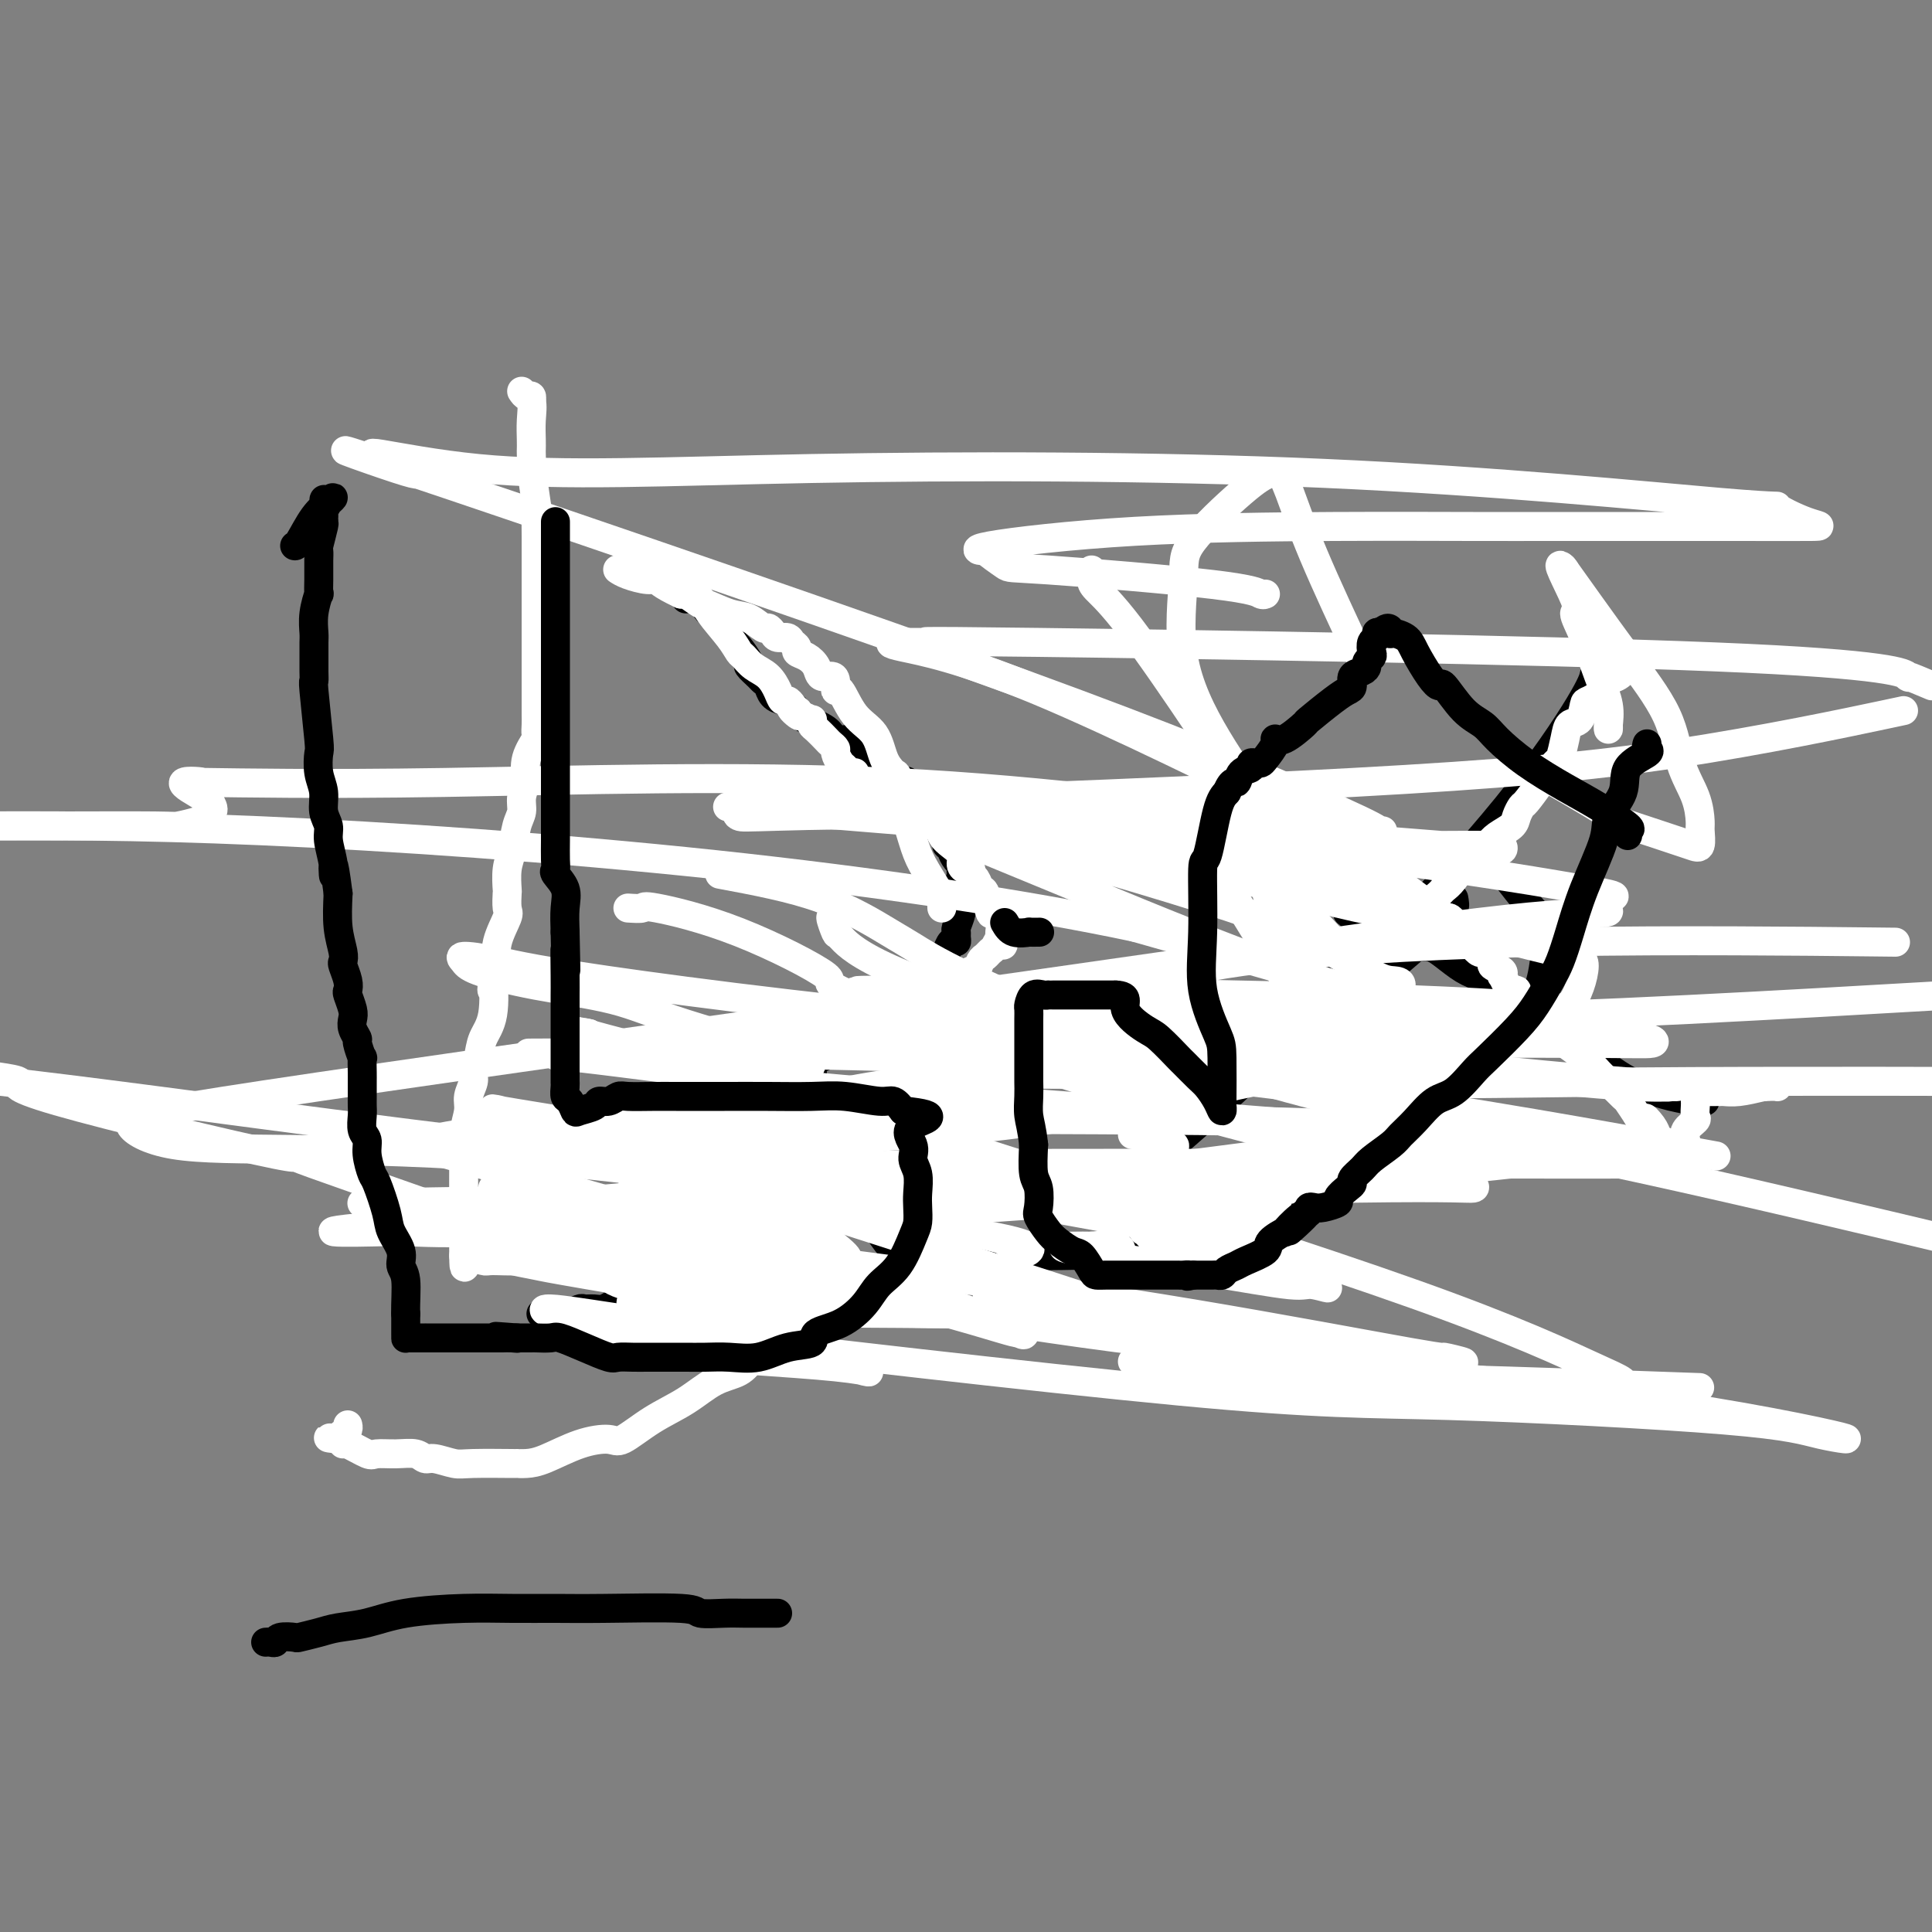 <svg viewBox='0 0 400 400' version='1.1' xmlns='http://www.w3.org/2000/svg' xmlns:xlink='http://www.w3.org/1999/xlink'><rect x="0" y="0" width="400" height="400" fill="#808080" stroke="none"/><g fill='none' stroke='#000000' stroke-width='6' stroke-linecap='round' stroke-linejoin='round'><path d='M142,124c0.041,-0.455 0.082,-0.911 0,-1c-0.082,-0.089 -0.287,0.188 0,0c0.287,-0.188 1.064,-0.840 2,0c0.936,0.840 2.030,3.171 3,4c0.970,0.829 1.817,0.156 2,0c0.183,-0.156 -0.297,0.204 0,1c0.297,0.796 1.370,2.030 2,3c0.630,0.970 0.817,1.678 1,2c0.183,0.322 0.364,0.257 1,1c0.636,0.743 1.729,2.292 2,3c0.271,0.708 -0.279,0.574 0,1c0.279,0.426 1.388,1.410 2,2c0.612,0.590 0.728,0.784 1,1c0.272,0.216 0.702,0.452 1,1c0.298,0.548 0.466,1.408 1,2c0.534,0.592 1.436,0.917 2,1c0.564,0.083 0.792,-0.077 1,0c0.208,0.077 0.397,0.392 1,1c0.603,0.608 1.620,1.508 2,2c0.380,0.492 0.122,0.575 1,1c0.878,0.425 2.890,1.191 4,2c1.110,0.809 1.317,1.660 2,2c0.683,0.340 1.841,0.170 3,0'/><path d='M176,153c2.436,1.855 1.528,2.494 2,3c0.472,0.506 2.326,0.880 3,1c0.674,0.120 0.170,-0.012 1,1c0.830,1.012 2.996,3.168 4,4c1.004,0.832 0.848,0.338 1,0c0.152,-0.338 0.614,-0.521 1,0c0.386,0.521 0.696,1.747 1,2c0.304,0.253 0.601,-0.466 1,0c0.399,0.466 0.898,2.116 1,3c0.102,0.884 -0.194,1.000 0,1c0.194,-0.000 0.879,-0.116 1,0c0.121,0.116 -0.323,0.466 0,1c0.323,0.534 1.411,1.253 2,2c0.589,0.747 0.679,1.523 1,2c0.321,0.477 0.873,0.656 1,1c0.127,0.344 -0.173,0.851 0,1c0.173,0.149 0.817,-0.062 1,0c0.183,0.062 -0.095,0.398 0,1c0.095,0.602 0.561,1.471 1,2c0.439,0.529 0.849,0.719 1,1c0.151,0.281 0.043,0.652 0,1c-0.043,0.348 -0.022,0.674 0,1'/><path d='M199,181c1.547,2.804 0.414,1.314 0,1c-0.414,-0.314 -0.110,0.547 0,1c0.110,0.453 0.026,0.496 0,1c-0.026,0.504 0.007,1.469 0,2c-0.007,0.531 -0.055,0.628 0,1c0.055,0.372 0.212,1.018 0,2c-0.212,0.982 -0.791,2.299 -1,3c-0.209,0.701 -0.046,0.784 0,1c0.046,0.216 -0.025,0.564 0,1c0.025,0.436 0.148,0.961 0,1c-0.148,0.039 -0.565,-0.408 -1,0c-0.435,0.408 -0.886,1.671 -1,2c-0.114,0.329 0.110,-0.277 0,0c-0.110,0.277 -0.554,1.436 -1,2c-0.446,0.564 -0.893,0.533 -1,1c-0.107,0.467 0.125,1.430 0,2c-0.125,0.570 -0.607,0.745 -1,1c-0.393,0.255 -0.697,0.589 -1,1c-0.303,0.411 -0.606,0.898 -1,1c-0.394,0.102 -0.879,-0.183 -1,0c-0.121,0.183 0.122,0.832 0,1c-0.122,0.168 -0.610,-0.147 -1,0c-0.390,0.147 -0.683,0.756 -1,1c-0.317,0.244 -0.659,0.122 -1,0'/><path d='M187,207c-1.842,2.198 -0.947,1.695 -1,2c-0.053,0.305 -1.053,1.420 -2,2c-0.947,0.580 -1.842,0.626 -2,1c-0.158,0.374 0.419,1.077 -1,2c-1.419,0.923 -4.836,2.065 -7,3c-2.164,0.935 -3.076,1.664 -4,2c-0.924,0.336 -1.858,0.279 -2,1c-0.142,0.721 0.510,2.222 0,3c-0.510,0.778 -2.182,0.835 -3,1c-0.818,0.165 -0.781,0.440 -1,1c-0.219,0.560 -0.696,1.406 -1,2c-0.304,0.594 -0.437,0.937 -1,1c-0.563,0.063 -1.555,-0.152 -2,0c-0.445,0.152 -0.344,0.672 -1,1c-0.656,0.328 -2.070,0.464 -3,1c-0.930,0.536 -1.376,1.471 -2,2c-0.624,0.529 -1.427,0.652 -2,1c-0.573,0.348 -0.916,0.919 -1,1c-0.084,0.081 0.093,-0.329 0,0c-0.093,0.329 -0.454,1.399 -1,2c-0.546,0.601 -1.277,0.735 -2,1c-0.723,0.265 -1.437,0.663 -2,1c-0.563,0.337 -0.973,0.615 -1,1c-0.027,0.385 0.330,0.877 0,1c-0.330,0.123 -1.346,-0.122 -2,0c-0.654,0.122 -0.945,0.610 -1,1c-0.055,0.390 0.127,0.683 0,1c-0.127,0.317 -0.564,0.659 -1,1'/><path d='M141,243c-7.378,5.600 -2.822,1.600 -1,0c1.822,-1.600 0.911,-0.800 0,0'/><path d='M135,250c0.430,0.000 0.861,0.000 1,0c0.139,0.000 -0.012,-0.000 1,0c1.012,0.000 3.188,0.000 5,0c1.812,-0.000 3.261,-0.000 4,0c0.739,0.000 0.769,0.000 1,0c0.231,0.000 0.664,0.000 1,0c0.336,0.000 0.575,0.000 1,0c0.425,0.000 1.037,0.000 2,0c0.963,0.000 2.275,0.000 3,0c0.725,0.000 0.861,0.000 2,0c1.139,0.000 3.282,0.000 4,0c0.718,-0.000 0.011,0.000 0,0c-0.011,0.000 0.675,0.000 1,0c0.325,-0.000 0.290,-0.000 1,0c0.710,0.000 2.165,0.000 4,0c1.835,-0.000 4.048,-0.000 5,0c0.952,0.000 0.641,-0.000 1,0c0.359,0.000 1.388,0.000 2,0c0.612,0.000 0.806,0.000 1,0'/><path d='M175,250c6.356,0.001 2.246,0.004 1,0c-1.246,-0.004 0.373,-0.013 1,0c0.627,0.013 0.264,0.050 0,0c-0.264,-0.050 -0.428,-0.185 0,0c0.428,0.185 1.449,0.691 2,1c0.551,0.309 0.631,0.422 1,1c0.369,0.578 1.027,1.622 2,3c0.973,1.378 2.262,3.090 3,4c0.738,0.910 0.927,1.018 1,1c0.073,-0.018 0.031,-0.163 0,0c-0.031,0.163 -0.050,0.632 0,1c0.050,0.368 0.169,0.633 0,1c-0.169,0.367 -0.626,0.835 -1,1c-0.374,0.165 -0.667,0.027 -1,0c-0.333,-0.027 -0.707,0.057 -1,0c-0.293,-0.057 -0.504,-0.255 -1,0c-0.496,0.255 -1.278,0.962 -2,1c-0.722,0.038 -1.384,-0.593 -3,0c-1.616,0.593 -4.185,2.410 -6,3c-1.815,0.590 -2.876,-0.048 -5,0c-2.124,0.048 -5.311,0.784 -7,1c-1.689,0.216 -1.881,-0.086 -3,0c-1.119,0.086 -3.166,0.559 -5,1c-1.834,0.441 -3.455,0.849 -5,1c-1.545,0.151 -3.013,0.043 -4,0c-0.987,-0.043 -1.494,-0.022 -2,0'/><path d='M140,270c-7.226,1.238 -2.291,0.332 -1,0c1.291,-0.332 -1.062,-0.089 -2,0c-0.938,0.089 -0.460,0.023 -1,0c-0.540,-0.023 -2.098,-0.002 -3,0c-0.902,0.002 -1.147,-0.014 -2,0c-0.853,0.014 -2.313,0.056 -3,0c-0.687,-0.056 -0.603,-0.212 -1,0c-0.397,0.212 -1.277,0.793 -2,1c-0.723,0.207 -1.290,0.041 -2,0c-0.710,-0.041 -1.563,0.041 -2,0c-0.437,-0.041 -0.457,-0.207 -1,0c-0.543,0.207 -1.610,0.788 -3,1c-1.390,0.212 -3.105,0.057 -4,0c-0.895,-0.057 -0.970,-0.016 -1,0c-0.030,0.016 -0.015,0.008 0,0'/><path d='M301,186c0.152,0.834 0.305,1.668 0,2c-0.305,0.332 -1.066,0.161 -2,1c-0.934,0.839 -2.040,2.689 -3,4c-0.960,1.311 -1.775,2.082 -4,4c-2.225,1.918 -5.861,4.983 -8,7c-2.139,2.017 -2.783,2.984 -4,3c-1.217,0.016 -3.008,-0.921 -4,-2c-0.992,-1.079 -1.184,-2.302 -1,-4c0.184,-1.698 0.743,-3.871 0,-6c-0.743,-2.129 -2.787,-4.213 -4,-6c-1.213,-1.787 -1.593,-3.276 -2,-5c-0.407,-1.724 -0.841,-3.685 -1,-5c-0.159,-1.315 -0.044,-1.986 0,-3c0.044,-1.014 0.016,-2.371 0,-3c-0.016,-0.629 -0.020,-0.530 0,0c0.020,0.530 0.065,1.490 0,2c-0.065,0.510 -0.240,0.570 0,1c0.240,0.430 0.894,1.228 1,2c0.106,0.772 -0.335,1.516 0,2c0.335,0.484 1.447,0.707 2,1c0.553,0.293 0.546,0.656 1,1c0.454,0.344 1.369,0.670 2,1c0.631,0.330 0.978,0.666 1,1c0.022,0.334 -0.279,0.667 0,1c0.279,0.333 1.140,0.667 2,1'/><path d='M277,186c1.399,0.823 0.897,-0.120 1,0c0.103,0.120 0.811,1.304 1,2c0.189,0.696 -0.142,0.905 0,1c0.142,0.095 0.758,0.076 1,0c0.242,-0.076 0.111,-0.210 0,0c-0.111,0.210 -0.200,0.763 0,1c0.200,0.237 0.690,0.156 1,0c0.310,-0.156 0.441,-0.388 1,0c0.559,0.388 1.546,1.396 2,2c0.454,0.604 0.375,0.804 1,1c0.625,0.196 1.955,0.388 3,1c1.045,0.612 1.804,1.645 3,2c1.196,0.355 2.829,0.032 4,0c1.171,-0.032 1.882,0.228 3,1c1.118,0.772 2.644,2.055 4,3c1.356,0.945 2.541,1.552 4,2c1.459,0.448 3.193,0.736 4,1c0.807,0.264 0.688,0.504 1,1c0.312,0.496 1.054,1.247 2,2c0.946,0.753 2.097,1.506 3,2c0.903,0.494 1.557,0.729 2,1c0.443,0.271 0.676,0.578 1,1c0.324,0.422 0.741,0.960 1,1c0.259,0.040 0.360,-0.417 1,0c0.640,0.417 1.820,1.709 3,3'/><path d='M324,214c7.967,4.539 4.385,1.885 4,2c-0.385,0.115 2.428,2.997 5,5c2.572,2.003 4.902,3.125 7,4c2.098,0.875 3.963,1.502 6,2c2.037,0.498 4.245,0.865 5,1c0.755,0.135 0.058,0.036 0,0c-0.058,-0.036 0.523,-0.010 1,0c0.477,0.010 0.851,0.003 1,0c0.149,-0.003 0.075,-0.001 0,0'/><path d='M190,245c0.140,0.002 0.280,0.004 1,0c0.720,-0.004 2.019,-0.014 6,0c3.981,0.014 10.643,0.052 16,0c5.357,-0.052 9.408,-0.195 12,0c2.592,0.195 3.726,0.727 6,0c2.274,-0.727 5.688,-2.715 12,-8c6.312,-5.285 15.523,-13.869 23,-21c7.477,-7.131 13.219,-12.811 21,-21c7.781,-8.189 17.602,-18.888 25,-28c7.398,-9.112 12.375,-16.638 15,-21c2.625,-4.362 2.899,-5.559 3,-6c0.101,-0.441 0.029,-0.126 0,0c-0.029,0.126 -0.014,0.063 0,0'/><path d='M201,260c1.256,0.001 2.512,0.003 4,0c1.488,-0.003 3.207,-0.009 4,0c0.793,0.009 0.661,0.035 6,0c5.339,-0.035 16.151,-0.130 24,-1c7.849,-0.870 12.735,-2.516 17,-4c4.265,-1.484 7.907,-2.807 11,-4c3.093,-1.193 5.635,-2.255 8,-4c2.365,-1.745 4.553,-4.174 7,-6c2.447,-1.826 5.154,-3.050 8,-5c2.846,-1.950 5.832,-4.625 9,-8c3.168,-3.375 6.519,-7.448 10,-11c3.481,-3.552 7.093,-6.582 9,-11c1.907,-4.418 2.109,-10.226 2,-13c-0.109,-2.774 -0.529,-2.516 -2,-4c-1.471,-1.484 -3.992,-4.710 -5,-6c-1.008,-1.290 -0.504,-0.645 0,0'/></g>
<g fill='none' stroke='#FFFFFF' stroke-width='6' stroke-linecap='round' stroke-linejoin='round'><path d='M226,118c-0.001,0.719 -0.003,1.439 0,2c0.003,0.561 0.010,0.965 1,2c0.990,1.035 2.962,2.702 7,8c4.038,5.298 10.140,14.228 14,20c3.860,5.772 5.477,8.388 7,12c1.523,3.612 2.952,8.222 4,11c1.048,2.778 1.716,3.725 2,5c0.284,1.275 0.185,2.878 1,6c0.815,3.122 2.544,7.764 4,12c1.456,4.236 2.638,8.067 3,10c0.362,1.933 -0.095,1.970 0,2c0.095,0.030 0.744,0.055 1,1c0.256,0.945 0.120,2.810 1,4c0.880,1.190 2.775,1.705 4,3c1.225,1.295 1.781,3.369 2,4c0.219,0.631 0.100,-0.182 2,3c1.900,3.182 5.819,10.358 0,1c-5.819,-9.358 -21.374,-35.250 -29,-47c-7.626,-11.750 -7.322,-9.357 -6,-8c1.322,1.357 3.661,1.679 6,2'/><path d='M250,171c3.570,1.992 9.494,5.971 12,8c2.506,2.029 1.592,2.107 4,5c2.408,2.893 8.138,8.602 12,13c3.862,4.398 5.857,7.486 7,9c1.143,1.514 1.436,1.453 -3,0c-4.436,-1.453 -13.599,-4.299 -26,-9c-12.401,-4.701 -28.039,-11.257 -42,-17c-13.961,-5.743 -26.245,-10.674 -18,-9c8.245,1.674 37.020,9.951 53,15c15.980,5.049 19.167,6.870 23,9c3.833,2.130 8.312,4.569 11,6c2.688,1.431 3.585,1.853 5,2c1.415,0.147 3.350,0.019 1,3c-2.350,2.981 -8.983,9.072 -12,12c-3.017,2.928 -2.417,2.692 -13,5c-10.583,2.308 -32.349,7.160 -56,10c-23.651,2.840 -49.186,3.669 -63,4c-13.814,0.331 -15.907,0.166 -18,0'/><path d='M127,237c-13.464,0.608 -6.624,0.129 -4,0c2.624,-0.129 1.033,0.092 -1,0c-2.033,-0.092 -4.506,-0.498 2,2c6.506,2.498 21.991,7.900 31,12c9.009,4.100 11.540,6.899 13,8c1.460,1.101 1.848,0.505 4,1c2.152,0.495 6.069,2.080 1,-2c-5.069,-4.080 -19.123,-13.824 -24,-18c-4.877,-4.176 -0.579,-2.783 2,-3c2.579,-0.217 3.437,-2.043 4,-3c0.563,-0.957 0.830,-1.044 1,-1c0.170,0.044 0.242,0.220 1,0c0.758,-0.220 2.203,-0.835 3,0c0.797,0.835 0.946,3.121 1,4c0.054,0.879 0.015,0.352 0,2c-0.015,1.648 -0.004,5.471 0,7c0.004,1.529 0.002,0.765 0,0'/><path d='M282,137c-3.700,-7.909 -7.399,-15.817 -10,-22c-2.601,-6.183 -4.102,-10.639 -5,-13c-0.898,-2.361 -1.192,-2.626 -1,-3c0.192,-0.374 0.870,-0.855 1,-1c0.130,-0.145 -0.290,0.048 -1,0c-0.710,-0.048 -1.712,-0.338 -3,0c-1.288,0.338 -2.863,1.303 -6,4c-3.137,2.697 -7.835,7.125 -10,10c-2.165,2.875 -1.798,4.198 -2,8c-0.202,3.802 -0.973,10.082 0,16c0.973,5.918 3.689,11.472 7,17c3.311,5.528 7.217,11.028 11,16c3.783,4.972 7.441,9.416 9,11c1.559,1.584 1.017,0.310 1,0c-0.017,-0.310 0.492,0.345 1,1'/><path d='M274,181c3.610,4.337 1.636,1.179 -1,0c-2.636,-1.179 -5.933,-0.378 -7,0c-1.067,0.378 0.095,0.332 0,0c-0.095,-0.332 -1.446,-0.951 0,-1c1.446,-0.049 5.689,0.471 9,1c3.311,0.529 5.690,1.066 10,3c4.310,1.934 10.553,5.263 14,7c3.447,1.737 4.099,1.881 -1,-2c-5.099,-3.881 -15.951,-11.786 -20,-15c-4.049,-3.214 -1.297,-1.736 -12,-7c-10.703,-5.264 -34.860,-17.269 -51,-24c-16.140,-6.731 -24.262,-8.189 -28,-9c-3.738,-0.811 -3.091,-0.976 0,-1c3.091,-0.024 8.625,0.094 7,0c-1.625,-0.094 -10.408,-0.398 21,0c31.408,0.398 103.006,1.498 140,3c36.994,1.502 39.383,3.404 40,4c0.617,0.596 -0.538,-0.116 0,0c0.538,0.116 2.769,1.058 5,2'/><path d='M390,148c3.564,-0.756 7.128,-1.513 0,0c-7.128,1.513 -24.948,5.295 -43,8c-18.052,2.705 -36.334,4.333 -67,6c-30.666,1.667 -73.715,3.374 -94,4c-20.285,0.626 -17.807,0.172 -17,0c0.807,-0.172 -0.056,-0.061 -1,0c-0.944,0.061 -1.968,0.073 -3,0c-1.032,-0.073 -2.074,-0.230 -5,0c-2.926,0.230 -7.738,0.846 -9,1c-1.262,0.154 1.025,-0.155 3,0c1.975,0.155 3.639,0.773 5,1c1.361,0.227 2.419,0.065 3,0c0.581,-0.065 0.683,-0.031 1,0c0.317,0.031 0.848,0.058 -1,0c-1.848,-0.058 -6.076,-0.203 -8,0c-1.924,0.203 -1.545,0.753 -1,1c0.545,0.247 1.257,0.190 8,0c6.743,-0.190 19.519,-0.515 35,0c15.481,0.515 33.668,1.869 53,4c19.332,2.131 39.809,5.037 53,7c13.191,1.963 19.095,2.981 25,4'/><path d='M327,184c12.652,2.050 5.282,1.675 3,2c-2.282,0.325 0.525,1.351 2,2c1.475,0.649 1.618,0.923 -1,1c-2.618,0.077 -7.996,-0.042 -25,2c-17.004,2.042 -45.635,6.246 -93,13c-47.365,6.754 -113.463,16.058 -147,21c-33.537,4.942 -34.513,5.523 -36,6c-1.487,0.477 -3.483,0.850 -3,2c0.483,1.150 3.447,3.075 9,4c5.553,0.925 13.696,0.848 26,1c12.304,0.152 28.771,0.531 47,2c18.229,1.469 38.222,4.027 55,7c16.778,2.973 30.341,6.361 37,8c6.659,1.639 6.412,1.528 7,2c0.588,0.472 2.009,1.527 3,2c0.991,0.473 1.552,0.365 2,0c0.448,-0.365 0.784,-0.987 -3,-2c-3.784,-1.013 -11.688,-2.416 -26,-4c-14.312,-1.584 -35.032,-3.349 -55,-4c-19.968,-0.651 -39.186,-0.187 -48,0c-8.814,0.187 -7.225,0.099 -1,0c6.225,-0.099 17.087,-0.209 22,0c4.913,0.209 3.877,0.735 14,0c10.123,-0.735 31.404,-2.733 42,-4c10.596,-1.267 10.507,-1.803 12,-2c1.493,-0.197 4.570,-0.056 6,0c1.430,0.056 1.215,0.028 1,0'/><path d='M177,243c15.339,-1.380 5.687,-1.830 1,-2c-4.687,-0.170 -4.408,-0.058 -10,0c-5.592,0.058 -17.055,0.063 -22,1c-4.945,0.937 -3.373,2.805 -2,4c1.373,1.195 2.546,1.717 7,2c4.454,0.283 12.188,0.328 26,0c13.812,-0.328 33.703,-1.029 45,-2c11.297,-0.971 14.002,-2.210 16,-3c1.998,-0.790 3.291,-1.129 4,-2c0.709,-0.871 0.834,-2.272 1,-3c0.166,-0.728 0.375,-0.783 0,-1c-0.375,-0.217 -1.332,-0.597 -3,-1c-1.668,-0.403 -4.048,-0.829 -5,-1c-0.952,-0.171 -0.476,-0.085 0,0'/><path d='M173,191c0.142,0.204 0.284,0.408 0,0c-0.284,-0.408 -0.994,-1.429 -1,-1c-0.006,0.429 0.691,2.306 1,3c0.309,0.694 0.231,0.203 1,1c0.769,0.797 2.385,2.882 9,6c6.615,3.118 18.231,7.270 31,10c12.769,2.730 26.692,4.038 45,6c18.308,1.962 41.000,4.578 55,6c14.000,1.422 19.309,1.648 23,2c3.691,0.352 5.763,0.828 7,1c1.237,0.172 1.639,0.039 2,0c0.361,-0.039 0.681,0.015 1,0c0.319,-0.015 0.638,-0.098 -1,0c-1.638,0.098 -5.231,0.376 -20,-1c-14.769,-1.376 -40.712,-4.407 -61,-6c-20.288,-1.593 -34.919,-1.747 -48,-2c-13.081,-0.253 -24.612,-0.603 -35,-1c-10.388,-0.397 -19.632,-0.839 -25,-1c-5.368,-0.161 -6.859,-0.040 -5,0c1.859,0.040 7.069,0.001 17,0c9.931,-0.001 24.585,0.038 39,0c14.415,-0.038 28.593,-0.154 45,0c16.407,0.154 35.043,0.577 42,0c6.957,-0.577 2.236,-2.155 0,-3c-2.236,-0.845 -1.987,-0.958 -1,-1c0.987,-0.042 2.710,-0.012 -7,-3c-9.710,-2.988 -30.855,-8.994 -52,-15'/><path d='M235,192c-22.881,-4.857 -54.083,-9.500 -87,-13c-32.917,-3.500 -67.548,-5.857 -94,-7c-26.452,-1.143 -44.726,-1.071 -63,-1'/><path d='M0,171c-0.929,-0.002 -1.857,-0.003 0,0c1.857,0.003 6.500,0.012 13,0c6.500,-0.012 14.855,-0.045 19,0c4.145,0.045 4.078,0.167 5,0c0.922,-0.167 2.834,-0.624 4,-1c1.166,-0.376 1.588,-0.672 2,-1c0.412,-0.328 0.816,-0.686 1,-1c0.184,-0.314 0.149,-0.582 0,-1c-0.149,-0.418 -0.413,-0.986 -2,-2c-1.587,-1.014 -4.499,-2.476 -4,-3c0.499,-0.524 4.409,-0.112 4,0c-0.409,0.112 -5.136,-0.075 1,0c6.136,0.075 23.134,0.413 49,0c25.866,-0.413 60.599,-1.575 93,0c32.401,1.575 62.468,5.888 79,8c16.532,2.112 19.527,2.025 21,2c1.473,-0.025 1.423,0.014 1,0c-0.423,-0.014 -1.221,-0.079 -1,0c0.221,0.079 1.460,0.303 -1,-1c-2.460,-1.303 -8.618,-4.134 -20,-9c-11.382,-4.866 -27.989,-11.768 -65,-25c-37.011,-13.232 -94.426,-32.793 -116,-40c-21.574,-7.207 -7.307,-2.059 -1,0c6.307,2.059 4.653,1.030 3,0'/><path d='M85,97c-17.274,-6.198 -3.457,-1.692 14,0c17.457,1.692 38.556,0.569 69,0c30.444,-0.569 70.234,-0.583 106,1c35.766,1.583 67.510,4.764 82,6c14.490,1.236 11.728,0.527 12,1c0.272,0.473 3.580,2.127 6,3c2.420,0.873 3.953,0.966 1,1c-2.953,0.034 -10.393,0.009 -14,0c-3.607,-0.009 -3.381,-0.003 -9,0c-5.619,0.003 -17.082,0.002 -23,0c-5.918,-0.002 -6.291,-0.004 -9,0c-2.709,0.004 -7.753,0.016 -15,0c-7.247,-0.016 -16.696,-0.060 -29,0c-12.304,0.060 -27.465,0.223 -41,1c-13.535,0.777 -25.446,2.167 -30,3c-4.554,0.833 -1.750,1.108 -1,1c0.750,-0.108 -0.553,-0.600 0,0c0.553,0.600 2.961,2.290 4,3c1.039,0.710 0.709,0.439 9,1c8.291,0.561 25.202,1.955 34,3c8.798,1.045 9.484,1.743 10,2c0.516,0.257 0.862,0.073 1,0c0.138,-0.073 0.069,-0.037 0,0'/><path d='M200,167c8.014,0.730 16.029,1.460 35,3c18.971,1.540 48.900,3.891 63,5c14.100,1.109 12.372,0.977 12,1c-0.372,0.023 0.610,0.203 1,0c0.390,-0.203 0.186,-0.788 0,-1c-0.186,-0.212 -0.356,-0.051 -1,0c-0.644,0.051 -1.764,-0.008 -5,0c-3.236,0.008 -8.589,0.084 -18,0c-9.411,-0.084 -22.881,-0.328 -38,-1c-15.119,-0.672 -31.887,-1.773 -48,-3c-16.113,-1.227 -31.572,-2.578 -37,-3c-5.428,-0.422 -0.826,0.087 0,0c0.826,-0.087 -2.123,-0.770 -3,-1c-0.877,-0.230 0.319,-0.008 -1,0c-1.319,0.008 -5.152,-0.199 1,0c6.152,0.199 22.289,0.803 39,3c16.711,2.197 33.995,5.986 46,9c12.005,3.014 18.732,5.252 22,6c3.268,0.748 3.077,0.007 4,0c0.923,-0.007 2.959,0.720 2,0c-0.959,-0.720 -4.912,-2.886 -12,-5c-7.088,-2.114 -17.311,-4.175 -21,-5c-3.689,-0.825 -0.845,-0.412 2,0'/><path d='M243,175c-5.361,-1.563 -4.264,-0.472 2,2c6.264,2.472 17.696,6.325 28,9c10.304,2.675 19.482,4.172 28,6c8.518,1.828 16.376,3.988 21,5c4.624,1.012 6.014,0.876 6,3c-0.014,2.124 -1.431,6.507 -3,8c-1.569,1.493 -3.290,0.096 -32,-1c-28.710,-1.096 -84.411,-1.891 -105,-2c-20.589,-0.109 -6.068,0.469 -1,1c5.068,0.531 0.683,1.017 -1,2c-1.683,0.983 -0.666,2.463 0,3c0.666,0.537 0.979,0.130 2,0c1.021,-0.130 2.748,0.017 5,0c2.252,-0.017 5.029,-0.197 22,0c16.971,0.197 48.134,0.771 82,0c33.866,-0.771 70.433,-2.885 107,-5'/><path d='M386,195c5.587,0.062 11.175,0.125 0,0c-11.175,-0.125 -39.112,-0.436 -63,0c-23.888,0.436 -43.727,1.619 -57,3c-13.273,1.381 -19.980,2.958 -24,4c-4.020,1.042 -5.353,1.548 -5,3c0.353,1.452 2.394,3.851 5,5c2.606,1.149 5.779,1.049 11,1c5.221,-0.049 12.490,-0.048 25,0c12.510,0.048 30.259,0.142 41,1c10.741,0.858 14.473,2.480 17,3c2.527,0.520 3.848,-0.062 5,0c1.152,0.062 2.134,0.767 1,1c-1.134,0.233 -4.385,-0.005 -23,0c-18.615,0.005 -52.592,0.252 -89,-2c-36.408,-2.252 -75.245,-7.005 -97,-10c-21.755,-2.995 -26.428,-4.233 -30,-5c-3.572,-0.767 -6.041,-1.063 -7,-1c-0.959,0.063 -0.406,0.484 0,1c0.406,0.516 0.665,1.125 3,2c2.335,0.875 6.744,2.014 12,3c5.256,0.986 11.358,1.819 16,3c4.642,1.181 7.824,2.711 15,5c7.176,2.289 18.348,5.337 23,7c4.652,1.663 2.785,1.940 1,2c-1.785,0.060 -3.489,-0.097 -6,0c-2.511,0.097 -5.830,0.449 -14,-1c-8.170,-1.449 -21.191,-4.700 -26,-6c-4.809,-1.300 -1.404,-0.650 2,0'/><path d='M122,214c-2.973,-0.688 1.595,0.592 7,2c5.405,1.408 11.646,2.945 25,7c13.354,4.055 33.822,10.629 60,19c26.178,8.371 58.068,18.538 79,26c20.932,7.462 30.907,12.217 37,15c6.093,2.783 8.304,3.593 4,4c-4.304,0.407 -15.123,0.411 -21,0c-5.877,-0.411 -6.812,-1.236 -14,-2c-7.188,-0.764 -20.631,-1.468 -30,-2c-9.369,-0.532 -14.665,-0.891 -20,-1c-5.335,-0.109 -10.708,0.031 -13,0c-2.292,-0.031 -1.504,-0.235 -1,0c0.504,0.235 0.725,0.907 1,1c0.275,0.093 0.604,-0.395 1,0c0.396,0.395 0.859,1.673 5,2c4.141,0.327 11.961,-0.297 33,0c21.039,0.297 55.297,1.513 69,2c13.703,0.487 6.852,0.243 0,0'/><path d='M102,246c0.392,-0.428 0.783,-0.857 3,1c2.217,1.857 6.258,5.999 9,8c2.742,2.001 4.184,1.861 5,2c0.816,0.139 1.004,0.556 1,1c-0.004,0.444 -0.202,0.915 0,1c0.202,0.085 0.802,-0.214 4,0c3.198,0.214 8.994,0.942 25,4c16.006,3.058 42.222,8.447 75,13c32.778,4.553 72.119,8.270 101,12c28.881,3.730 47.302,7.472 54,9c6.698,1.528 1.673,0.841 -2,0c-3.673,-0.841 -5.992,-1.836 -20,-3c-14.008,-1.164 -39.704,-2.495 -57,-3c-17.296,-0.505 -26.193,-0.183 -56,-3c-29.807,-2.817 -80.524,-8.773 -99,-11c-18.476,-2.227 -4.710,-0.726 0,-1c4.710,-0.274 0.363,-2.322 -2,-3c-2.363,-0.678 -2.741,0.014 -1,0c1.741,-0.014 5.601,-0.736 16,-1c10.399,-0.264 27.338,-0.071 36,0c8.662,0.071 9.046,0.020 9,0c-0.046,-0.020 -0.523,-0.010 -1,0'/><path d='M202,272c9.222,-0.123 2.778,0.068 -6,0c-8.778,-0.068 -19.892,-0.395 -34,-2c-14.108,-1.605 -31.212,-4.490 -40,-6c-8.788,-1.510 -9.259,-1.647 -11,-2c-1.741,-0.353 -4.753,-0.922 -5,-1c-0.247,-0.078 2.270,0.337 3,0c0.730,-0.337 -0.326,-1.425 11,0c11.326,1.425 35.034,5.363 45,7c9.966,1.637 6.191,0.972 5,1c-1.191,0.028 0.201,0.750 -5,1c-5.201,0.250 -16.996,0.028 -24,0c-7.004,-0.028 -9.218,0.137 -10,0c-0.782,-0.137 -0.131,-0.577 0,-1c0.131,-0.423 -0.257,-0.830 0,-1c0.257,-0.170 1.160,-0.105 2,0c0.840,0.105 1.619,0.248 5,1c3.381,0.752 9.365,2.113 13,3c3.635,0.887 4.923,1.300 9,3c4.077,1.700 10.944,4.689 14,6c3.056,1.311 2.302,0.946 2,1c-0.302,0.054 -0.151,0.527 0,1'/><path d='M176,283c5.281,1.835 5.983,0.922 -3,0c-8.983,-0.922 -27.650,-1.853 -37,-3c-9.350,-1.147 -9.382,-2.509 -12,-4c-2.618,-1.491 -7.821,-3.112 -10,-4c-2.179,-0.888 -1.334,-1.044 0,-1c1.334,0.044 3.156,0.289 8,1c4.844,0.711 12.710,1.889 19,3c6.290,1.111 11.006,2.153 14,3c2.994,0.847 4.268,1.497 5,2c0.732,0.503 0.924,0.858 1,1c0.076,0.142 0.038,0.071 0,0'/><path d='M130,259c-5.252,-0.618 -10.504,-1.235 -13,-2c-2.496,-0.765 -2.237,-1.676 -2,-2c0.237,-0.324 0.452,-0.061 1,0c0.548,0.061 1.429,-0.079 2,0c0.571,0.079 0.833,0.377 2,1c1.167,0.623 3.240,1.569 4,2c0.760,0.431 0.206,0.346 6,1c5.794,0.654 17.937,2.046 25,3c7.063,0.954 9.045,1.470 15,3c5.955,1.530 15.884,4.074 23,6c7.116,1.926 11.419,3.235 14,4c2.581,0.765 3.438,0.985 4,1c0.562,0.015 0.828,-0.175 1,0c0.172,0.175 0.249,0.716 -1,0c-1.249,-0.716 -3.825,-2.688 -20,-8c-16.175,-5.312 -45.950,-13.965 -67,-20c-21.050,-6.035 -33.375,-9.453 -38,-11c-4.625,-1.547 -1.550,-1.224 0,-1c1.550,0.224 1.576,0.350 3,0c1.424,-0.350 4.244,-1.177 13,-2c8.756,-0.823 23.446,-1.643 52,-2c28.554,-0.357 70.973,-0.250 94,0c23.027,0.250 26.661,0.644 32,1c5.339,0.356 12.383,0.673 15,1c2.617,0.327 0.809,0.663 -1,1'/><path d='M294,235c23.441,0.369 12.043,-0.208 -4,1c-16.043,1.208 -36.731,4.203 -59,7c-22.269,2.797 -46.119,5.398 -60,7c-13.881,1.602 -17.793,2.204 -21,3c-3.207,0.796 -5.709,1.785 -7,2c-1.291,0.215 -1.370,-0.344 -1,0c0.370,0.344 1.188,1.592 0,2c-1.188,0.408 -4.383,-0.025 4,1c8.383,1.025 28.345,3.508 47,6c18.655,2.492 36.005,4.992 54,8c17.995,3.008 36.637,6.522 45,8c8.363,1.478 6.447,0.920 7,1c0.553,0.080 3.575,0.799 4,1c0.425,0.201 -1.747,-0.114 -7,-1c-5.253,-0.886 -13.587,-2.343 -24,-4c-10.413,-1.657 -22.905,-3.516 -34,-5c-11.095,-1.484 -20.794,-2.594 -25,-3c-4.206,-0.406 -2.920,-0.109 -3,0c-0.080,0.109 -1.526,0.030 -2,0c-0.474,-0.030 0.023,-0.011 0,0c-0.023,0.011 -0.565,0.012 -1,0c-0.435,-0.012 -0.762,-0.039 -1,0c-0.238,0.039 -0.386,0.143 -1,0c-0.614,-0.143 -1.692,-0.533 2,0c3.692,0.533 12.156,1.988 19,3c6.844,1.012 12.069,1.581 14,2c1.931,0.419 0.569,0.690 0,1c-0.569,0.310 -0.346,0.660 1,1c1.346,0.340 3.813,0.668 3,0c-0.813,-0.668 -4.907,-2.334 -9,-4'/><path d='M235,272c-21.431,-7.086 -70.509,-22.801 -96,-31c-25.491,-8.199 -27.394,-8.882 -28,-9c-0.606,-0.118 0.086,0.330 -1,0c-1.086,-0.330 -3.950,-1.436 -6,-2c-2.050,-0.564 -3.287,-0.586 0,0c3.287,0.586 11.096,1.778 24,4c12.904,2.222 30.902,5.472 56,10c25.098,4.528 57.296,10.335 71,13c13.704,2.665 8.916,2.190 7,2c-1.916,-0.190 -0.958,-0.095 0,0'/><path d='M149,181c7.395,1.382 14.790,2.763 21,5c6.210,2.237 11.235,5.328 14,7c2.765,1.672 3.270,1.923 5,3c1.730,1.077 4.685,2.979 11,6c6.315,3.021 15.992,7.160 30,12c14.008,4.840 32.348,10.380 51,15c18.652,4.620 37.615,8.320 59,13c21.385,4.680 45.193,10.340 69,16'/><path d='M348,238c6.326,1.155 12.651,2.310 0,0c-12.651,-2.310 -44.280,-8.084 -73,-12c-28.720,-3.916 -54.533,-5.972 -84,-7c-29.467,-1.028 -62.589,-1.026 -75,-1c-12.411,0.026 -4.110,0.077 -1,0c3.110,-0.077 1.028,-0.280 1,0c-0.028,0.280 1.998,1.045 1,1c-0.998,-0.045 -5.021,-0.901 3,0c8.021,0.901 28.086,3.558 40,5c11.914,1.442 15.677,1.670 34,3c18.323,1.330 51.208,3.764 79,6c27.792,2.236 50.493,4.274 59,5c8.507,0.726 2.819,0.140 1,0c-1.819,-0.140 0.230,0.165 1,0c0.770,-0.165 0.261,-0.802 0,-1c-0.261,-0.198 -0.275,0.042 0,0c0.275,-0.042 0.837,-0.365 2,0c1.163,0.365 2.927,1.419 4,2c1.073,0.581 1.456,0.690 1,1c-0.456,0.310 -1.749,0.821 -3,1c-1.251,0.179 -2.459,0.027 -2,0c0.459,-0.027 2.585,0.070 -27,0c-29.585,-0.070 -90.881,-0.306 -115,0c-24.119,0.306 -11.059,1.153 2,2'/><path d='M196,243c11.574,3.112 39.508,9.893 54,14c14.492,4.107 15.543,5.539 16,6c0.457,0.461 0.320,-0.048 0,0c-0.320,0.048 -0.821,0.654 0,1c0.821,0.346 2.966,0.430 0,0c-2.966,-0.430 -11.044,-1.376 -17,-3c-5.956,-1.624 -9.791,-3.927 -11,-5c-1.209,-1.073 0.207,-0.916 0,-1c-0.207,-0.084 -2.038,-0.409 -1,0c1.038,0.409 4.945,1.551 7,2c2.055,0.449 2.259,0.204 8,2c5.741,1.796 17.020,5.634 21,7c3.980,1.366 0.662,0.261 -1,0c-1.662,-0.261 -1.666,0.322 -5,0c-3.334,-0.322 -9.997,-1.550 -19,-3c-9.003,-1.450 -20.347,-3.121 -25,-4c-4.653,-0.879 -2.615,-0.965 -1,-1c1.615,-0.035 2.808,-0.017 4,0'/><path d='M226,258c1.520,-0.215 3.820,-0.254 5,0c1.180,0.254 1.241,0.799 1,1c-0.241,0.201 -0.783,0.057 -1,0c-0.217,-0.057 -0.108,-0.029 0,0'/><path d='M130,188c1.291,0.080 2.581,0.160 3,0c0.419,-0.160 -0.035,-0.561 3,0c3.035,0.561 9.559,2.082 17,5c7.441,2.918 15.797,7.233 18,9c2.203,1.767 -1.749,0.988 5,4c6.749,3.012 24.199,9.816 43,16c18.801,6.184 38.952,11.747 53,15c14.048,3.253 21.993,4.196 26,5c4.007,0.804 4.076,1.468 4,2c-0.076,0.532 -0.299,0.933 0,1c0.299,0.067 1.118,-0.201 2,0c0.882,0.201 1.828,0.872 1,1c-0.828,0.128 -3.428,-0.285 -24,0c-20.572,0.285 -59.116,1.269 -106,-2c-46.884,-3.269 -102.110,-10.791 -134,-15c-31.890,-4.209 -40.445,-5.104 -49,-6'/><path d='M0,223c-0.584,-0.086 -1.167,-0.171 0,0c1.167,0.171 4.085,0.599 4,1c-0.085,0.401 -3.174,0.774 8,4c11.174,3.226 36.609,9.303 45,11c8.391,1.697 -0.263,-0.986 8,2c8.263,2.986 33.442,11.642 45,16c11.558,4.358 9.493,4.419 10,5c0.507,0.581 3.586,1.682 5,2c1.414,0.318 1.164,-0.145 1,0c-0.164,0.145 -0.243,0.900 3,2c3.243,1.100 9.809,2.544 13,3c3.191,0.456 3.008,-0.077 4,0c0.992,0.077 3.161,0.764 4,1c0.839,0.236 0.349,0.021 -2,-3c-2.349,-3.021 -6.555,-8.847 -8,-12c-1.445,-3.153 -0.128,-3.633 -3,-5c-2.872,-1.367 -9.933,-3.620 -3,-9c6.933,-5.380 27.858,-13.885 53,-17c25.142,-3.115 54.500,-0.839 79,0c24.500,0.839 44.143,0.240 73,0c28.857,-0.240 66.929,-0.120 105,0'/><path d='M337,238c2.515,-0.356 5.030,-0.712 0,0c-5.030,0.712 -17.603,2.492 -44,5c-26.397,2.508 -66.616,5.743 -102,8c-35.384,2.257 -65.931,3.536 -83,4c-17.069,0.464 -20.659,0.113 -24,0c-3.341,-0.113 -6.432,0.011 -5,0c1.432,-0.011 7.385,-0.157 1,0c-6.385,0.157 -25.110,0.616 8,-2c33.110,-2.616 118.055,-8.308 203,-14'/><path d='M315,158c7.074,4.076 14.148,8.153 17,10c2.852,1.847 1.482,1.465 3,2c1.518,0.535 5.924,1.985 9,3c3.076,1.015 4.823,1.593 6,2c1.177,0.407 1.784,0.644 2,0c0.216,-0.644 0.043,-2.169 0,-3c-0.043,-0.831 0.046,-0.969 0,-2c-0.046,-1.031 -0.226,-2.954 -1,-5c-0.774,-2.046 -2.142,-4.213 -3,-7c-0.858,-2.787 -1.207,-6.193 -3,-10c-1.793,-3.807 -5.030,-8.015 -8,-12c-2.970,-3.985 -5.672,-7.749 -8,-11c-2.328,-3.251 -4.281,-5.991 -5,-7c-0.719,-1.009 -0.206,-0.288 0,0c0.206,0.288 0.103,0.144 0,0'/><path d='M324,118c-2.774,-3.412 0.791,3.059 2,6c1.209,2.941 0.061,2.353 0,3c-0.061,0.647 0.964,2.528 2,5c1.036,2.472 2.081,5.536 3,8c0.919,2.464 1.710,4.327 2,6c0.290,1.673 0.078,3.155 0,4c-0.078,0.845 -0.021,1.051 0,1c0.021,-0.051 0.006,-0.360 0,-1c-0.006,-0.640 -0.002,-1.611 0,-2c0.002,-0.389 0.001,-0.194 0,0'/><path d='M337,138c-0.627,0.777 -1.253,1.554 -2,2c-0.747,0.446 -1.614,0.561 -2,1c-0.386,0.439 -0.292,1.202 -1,2c-0.708,0.798 -2.217,1.633 -3,2c-0.783,0.367 -0.840,0.267 -1,1c-0.160,0.733 -0.423,2.298 -1,3c-0.577,0.702 -1.470,0.539 -2,1c-0.530,0.461 -0.699,1.546 -1,3c-0.301,1.454 -0.735,3.278 -1,4c-0.265,0.722 -0.362,0.343 -1,1c-0.638,0.657 -1.818,2.350 -3,4c-1.182,1.650 -2.365,3.257 -3,4c-0.635,0.743 -0.723,0.622 -1,1c-0.277,0.378 -0.744,1.256 -1,2c-0.256,0.744 -0.299,1.355 -1,2c-0.701,0.645 -2.058,1.325 -3,2c-0.942,0.675 -1.469,1.346 -2,2c-0.531,0.654 -1.066,1.291 -2,2c-0.934,0.709 -2.267,1.488 -3,2c-0.733,0.512 -0.867,0.756 -1,1'/><path d='M302,180c-5.383,6.405 -1.341,1.418 0,0c1.341,-1.418 -0.019,0.733 -1,2c-0.981,1.267 -1.583,1.649 -2,2c-0.417,0.351 -0.648,0.672 -1,1c-0.352,0.328 -0.826,0.662 -1,1c-0.174,0.338 -0.048,0.678 0,1c0.048,0.322 0.020,0.626 0,1c-0.020,0.374 -0.030,0.818 0,1c0.030,0.182 0.102,0.104 0,0c-0.102,-0.104 -0.378,-0.232 0,0c0.378,0.232 1.411,0.825 2,1c0.589,0.175 0.736,-0.068 1,0c0.264,0.068 0.647,0.448 1,1c0.353,0.552 0.677,1.276 1,2'/><path d='M302,193c1.117,1.415 1.408,1.454 2,2c0.592,0.546 1.483,1.599 2,2c0.517,0.401 0.658,0.149 1,0c0.342,-0.149 0.884,-0.195 1,0c0.116,0.195 -0.193,0.631 0,1c0.193,0.369 0.888,0.672 1,1c0.112,0.328 -0.359,0.683 0,1c0.359,0.317 1.549,0.597 2,1c0.451,0.403 0.163,0.931 0,1c-0.163,0.069 -0.202,-0.319 0,0c0.202,0.319 0.645,1.346 1,2c0.355,0.654 0.624,0.934 1,1c0.376,0.066 0.860,-0.083 1,0c0.140,0.083 -0.065,0.399 0,1c0.065,0.601 0.400,1.488 1,2c0.600,0.512 1.467,0.648 2,1c0.533,0.352 0.733,0.920 1,1c0.267,0.080 0.601,-0.329 1,0c0.399,0.329 0.864,1.396 1,2c0.136,0.604 -0.056,0.745 0,1c0.056,0.255 0.361,0.625 1,1c0.639,0.375 1.612,0.757 2,1c0.388,0.243 0.192,0.349 1,1c0.808,0.651 2.621,1.846 4,3c1.379,1.154 2.322,2.265 3,3c0.678,0.735 1.089,1.094 2,2c0.911,0.906 2.322,2.359 3,3c0.678,0.641 0.622,0.469 1,1c0.378,0.531 1.189,1.766 2,3'/><path d='M339,231c6.131,6.074 2.957,2.259 2,1c-0.957,-1.259 0.302,0.039 1,1c0.698,0.961 0.835,1.584 1,2c0.165,0.416 0.360,0.624 1,1c0.640,0.376 1.727,0.921 2,1c0.273,0.079 -0.267,-0.309 0,0c0.267,0.309 1.341,1.314 2,2c0.659,0.686 0.903,1.053 1,1c0.097,-0.053 0.049,-0.527 0,-1'/><path d='M349,239c1.549,0.775 0.423,-1.288 0,-2c-0.423,-0.712 -0.141,-0.074 0,0c0.141,0.074 0.143,-0.418 0,-1c-0.143,-0.582 -0.431,-1.255 0,-2c0.431,-0.745 1.579,-1.561 2,-2c0.421,-0.439 0.113,-0.500 0,-1c-0.113,-0.500 -0.030,-1.441 0,-2c0.030,-0.559 0.009,-0.738 0,-1c-0.009,-0.262 -0.005,-0.606 0,-1c0.005,-0.394 0.011,-0.838 0,-1c-0.011,-0.162 -0.038,-0.043 0,0c0.038,0.043 0.141,0.011 1,0c0.859,-0.011 2.472,-0.002 3,0c0.528,0.002 -0.030,-0.002 0,0c0.030,0.002 0.647,0.011 1,0c0.353,-0.011 0.441,-0.041 1,0c0.559,0.041 1.588,0.155 3,0c1.412,-0.155 3.206,-0.577 5,-1'/><path d='M365,225c2.845,-0.155 2.958,-0.042 3,0c0.042,0.042 0.012,0.012 0,0c-0.012,-0.012 -0.006,-0.006 0,0'/><path d='M143,123c-0.194,-0.057 -0.389,-0.113 0,0c0.389,0.113 1.360,0.397 2,1c0.640,0.603 0.947,1.527 2,3c1.053,1.473 2.852,3.496 4,5c1.148,1.504 1.645,2.489 2,3c0.355,0.511 0.567,0.547 1,1c0.433,0.453 1.086,1.322 2,2c0.914,0.678 2.090,1.165 3,2c0.910,0.835 1.553,2.018 2,3c0.447,0.982 0.697,1.764 1,2c0.303,0.236 0.658,-0.076 1,0c0.342,0.076 0.671,0.538 1,1'/><path d='M164,146c3.196,3.796 0.685,1.787 0,1c-0.685,-0.787 0.457,-0.351 1,0c0.543,0.351 0.487,0.618 1,1c0.513,0.382 1.594,0.880 2,1c0.406,0.120 0.136,-0.137 0,0c-0.136,0.137 -0.138,0.667 0,1c0.138,0.333 0.414,0.469 1,1c0.586,0.531 1.480,1.455 2,2c0.520,0.545 0.664,0.709 1,1c0.336,0.291 0.863,0.709 1,1c0.137,0.291 -0.117,0.455 0,1c0.117,0.545 0.603,1.469 1,2c0.397,0.531 0.704,0.667 1,1c0.296,0.333 0.580,0.863 1,1c0.420,0.137 0.978,-0.118 1,0c0.022,0.118 -0.490,0.609 0,1c0.490,0.391 1.981,0.682 3,1c1.019,0.318 1.566,0.663 2,1c0.434,0.337 0.756,0.665 1,1c0.244,0.335 0.411,0.678 1,1c0.589,0.322 1.601,0.622 2,1c0.399,0.378 0.184,0.832 0,1c-0.184,0.168 -0.338,0.048 0,0c0.338,-0.048 1.169,-0.024 2,0'/><path d='M188,167c2.246,1.245 1.863,0.858 2,1c0.137,0.142 0.796,0.815 1,1c0.204,0.185 -0.045,-0.116 0,0c0.045,0.116 0.384,0.650 1,1c0.616,0.350 1.509,0.517 2,1c0.491,0.483 0.579,1.282 1,2c0.421,0.718 1.174,1.354 2,2c0.826,0.646 1.723,1.301 2,2c0.277,0.699 -0.066,1.443 0,2c0.066,0.557 0.543,0.927 1,1c0.457,0.073 0.896,-0.153 1,0c0.104,0.153 -0.127,0.683 0,1c0.127,0.317 0.611,0.419 1,1c0.389,0.581 0.682,1.640 1,2c0.318,0.360 0.660,0.023 1,1c0.340,0.977 0.680,3.270 1,4c0.320,0.730 0.622,-0.103 1,0c0.378,0.103 0.833,1.143 1,2c0.167,0.857 0.048,1.531 0,2c-0.048,0.469 -0.024,0.735 0,1'/><path d='M207,194c1.285,2.808 0.499,1.328 0,1c-0.499,-0.328 -0.711,0.494 -1,1c-0.289,0.506 -0.656,0.695 -1,1c-0.344,0.305 -0.665,0.727 -1,1c-0.335,0.273 -0.682,0.399 -1,1c-0.318,0.601 -0.605,1.678 -1,2c-0.395,0.322 -0.897,-0.111 -1,0c-0.103,0.111 0.194,0.765 0,1c-0.194,0.235 -0.879,0.052 -1,0c-0.121,-0.052 0.321,0.028 0,0c-0.321,-0.028 -1.407,-0.165 -2,0c-0.593,0.165 -0.695,0.632 -1,1c-0.305,0.368 -0.813,0.638 -1,1c-0.187,0.362 -0.053,0.818 0,1c0.053,0.182 0.027,0.091 0,0'/><path d='M195,188c-0.009,-0.337 -0.019,-0.674 0,-1c0.019,-0.326 0.065,-0.642 0,-1c-0.065,-0.358 -0.242,-0.759 -1,-2c-0.758,-1.241 -2.098,-3.324 -3,-5c-0.902,-1.676 -1.366,-2.946 -2,-5c-0.634,-2.054 -1.438,-4.891 -2,-6c-0.562,-1.109 -0.882,-0.491 -1,-1c-0.118,-0.509 -0.034,-2.145 0,-3c0.034,-0.855 0.017,-0.927 0,-1'/><path d='M186,163c-1.359,-4.290 -0.257,-2.515 0,-2c0.257,0.515 -0.330,-0.231 -1,-1c-0.670,-0.769 -1.423,-1.559 -2,-3c-0.577,-1.441 -0.977,-3.531 -2,-5c-1.023,-1.469 -2.668,-2.317 -4,-4c-1.332,-1.683 -2.350,-4.201 -3,-5c-0.650,-0.799 -0.933,0.120 -1,0c-0.067,-0.120 0.082,-1.279 0,-2c-0.082,-0.721 -0.394,-1.005 -1,-1c-0.606,0.005 -1.506,0.300 -2,0c-0.494,-0.300 -0.580,-1.193 -1,-2c-0.420,-0.807 -1.172,-1.527 -2,-2c-0.828,-0.473 -1.731,-0.701 -2,-1c-0.269,-0.299 0.097,-0.671 0,-1c-0.097,-0.329 -0.656,-0.614 -1,-1c-0.344,-0.386 -0.472,-0.872 -1,-1c-0.528,-0.128 -1.457,0.102 -2,0c-0.543,-0.102 -0.702,-0.537 -1,-1c-0.298,-0.463 -0.736,-0.955 -1,-1c-0.264,-0.045 -0.355,0.358 -1,0c-0.645,-0.358 -1.843,-1.476 -3,-2c-1.157,-0.524 -2.271,-0.452 -4,-1c-1.729,-0.548 -4.072,-1.714 -5,-2c-0.928,-0.286 -0.442,0.308 -1,0c-0.558,-0.308 -2.159,-1.516 -3,-2c-0.841,-0.484 -0.920,-0.242 -1,0'/><path d='M141,123c-4.471,-2.084 -4.648,-2.793 -5,-3c-0.352,-0.207 -0.878,0.089 -2,0c-1.122,-0.089 -2.841,-0.562 -4,-1c-1.159,-0.438 -1.760,-0.839 -2,-1c-0.240,-0.161 -0.120,-0.080 0,0'/><path d='M241,247c0.281,0.306 0.563,0.611 1,1c0.437,0.389 1.030,0.861 1,1c-0.030,0.139 -0.684,-0.055 1,0c1.684,0.055 5.705,0.358 9,1c3.295,0.642 5.864,1.621 7,2c1.136,0.379 0.839,0.158 1,0c0.161,-0.158 0.779,-0.253 1,0c0.221,0.253 0.045,0.852 0,1c-0.045,0.148 0.039,-0.156 -1,0c-1.039,0.156 -3.203,0.773 -4,1c-0.797,0.227 -0.228,0.065 0,0c0.228,-0.065 0.114,-0.032 0,0'/><path d='M257,254c-0.124,0.360 1.065,0.259 2,0c0.935,-0.259 1.616,-0.675 2,-1c0.384,-0.325 0.470,-0.560 1,-1c0.530,-0.440 1.504,-1.085 2,-2c0.496,-0.915 0.515,-2.102 1,-3c0.485,-0.898 1.437,-1.509 2,-2c0.563,-0.491 0.739,-0.864 1,-1c0.261,-0.136 0.609,-0.037 1,0c0.391,0.037 0.826,0.010 1,0c0.174,-0.010 0.087,-0.005 0,0'/><path d='M108,81c0.310,0.452 0.619,0.905 1,1c0.381,0.095 0.833,-0.167 1,0c0.167,0.167 0.048,0.762 0,1c-0.048,0.238 -0.024,0.119 0,0'/><path d='M110,83c0.309,1.003 0.083,2.512 0,4c-0.083,1.488 -0.023,2.956 0,4c0.023,1.044 0.010,1.665 0,2c-0.010,0.335 -0.017,0.383 0,1c0.017,0.617 0.057,1.804 0,2c-0.057,0.196 -0.211,-0.600 0,1c0.211,1.600 0.789,5.596 1,7c0.211,1.404 0.057,0.215 0,1c-0.057,0.785 -0.015,3.543 0,6c0.015,2.457 0.004,4.611 0,7c-0.004,2.389 -0.002,5.012 0,10c0.002,4.988 0.002,12.343 0,16c-0.002,3.657 -0.008,3.618 0,4c0.008,0.382 0.030,1.185 0,2c-0.030,0.815 -0.112,1.642 0,2c0.112,0.358 0.418,0.248 0,1c-0.418,0.752 -1.561,2.365 -2,4c-0.439,1.635 -0.173,3.293 0,4c0.173,0.707 0.254,0.464 0,1c-0.254,0.536 -0.842,1.850 -1,3c-0.158,1.150 0.115,2.137 0,3c-0.115,0.863 -0.619,1.601 -1,3c-0.381,1.399 -0.638,3.457 -1,5c-0.362,1.543 -0.827,2.571 -1,4c-0.173,1.429 -0.054,3.259 0,4c0.054,0.741 0.042,0.392 0,1c-0.042,0.608 -0.114,2.173 0,3c0.114,0.827 0.415,0.915 0,2c-0.415,1.085 -1.547,3.167 -2,5c-0.453,1.833 -0.226,3.416 0,5'/><path d='M103,200c-1.494,8.034 -1.227,4.121 -1,4c0.227,-0.121 0.416,3.552 0,6c-0.416,2.448 -1.436,3.670 -2,5c-0.564,1.330 -0.672,2.767 -1,4c-0.328,1.233 -0.876,2.263 -1,3c-0.124,0.737 0.177,1.180 0,2c-0.177,0.820 -0.832,2.016 -1,3c-0.168,0.984 0.151,1.755 0,3c-0.151,1.245 -0.773,2.964 -1,5c-0.227,2.036 -0.061,4.390 0,5c0.061,0.610 0.016,-0.523 0,1c-0.016,1.523 -0.004,5.704 0,8c0.004,2.296 0.001,2.708 0,3c-0.001,0.292 -0.000,0.463 0,1c0.000,0.537 0.000,1.439 0,2c-0.000,0.561 -0.000,0.779 0,1c0.000,0.221 0.000,0.444 0,1c-0.000,0.556 -0.000,1.445 0,2c0.000,0.555 0.000,0.778 0,1'/><path d='M96,260c0.056,4.093 0.197,1.826 1,1c0.803,-0.826 2.270,-0.209 3,0c0.730,0.209 0.724,0.011 2,0c1.276,-0.011 3.833,0.166 6,0c2.167,-0.166 3.942,-0.675 6,-1c2.058,-0.325 4.398,-0.465 6,-1c1.602,-0.535 2.468,-1.464 4,-2c1.532,-0.536 3.732,-0.680 5,-1c1.268,-0.320 1.605,-0.818 2,-1c0.395,-0.182 0.848,-0.049 2,0c1.152,0.049 3.002,0.013 4,0c0.998,-0.013 1.144,-0.003 2,0c0.856,0.003 2.422,0.001 3,0c0.578,-0.001 0.168,-0.000 1,0c0.832,0.000 2.905,-0.001 4,0c1.095,0.001 1.212,0.003 2,0c0.788,-0.003 2.248,-0.013 3,0c0.752,0.013 0.796,0.047 1,0c0.204,-0.047 0.569,-0.175 1,0c0.431,0.175 0.928,0.652 1,1c0.072,0.348 -0.282,0.568 0,1c0.282,0.432 1.200,1.076 2,2c0.800,0.924 1.482,2.128 2,3c0.518,0.872 0.871,1.413 1,2c0.129,0.587 0.035,1.221 0,2c-0.035,0.779 -0.009,1.704 0,2c0.009,0.296 0.002,-0.036 0,0c-0.002,0.036 -0.001,0.439 0,1c0.001,0.561 0.000,1.281 0,2'/><path d='M160,271c0.175,1.656 0.113,1.295 0,2c-0.113,0.705 -0.278,2.474 -1,4c-0.722,1.526 -2.000,2.808 -3,4c-1.000,1.192 -1.721,2.292 -3,3c-1.279,0.708 -3.116,1.023 -5,2c-1.884,0.977 -3.814,2.617 -6,4c-2.186,1.383 -4.629,2.510 -7,4c-2.371,1.490 -4.669,3.341 -6,4c-1.331,0.659 -1.696,0.124 -3,0c-1.304,-0.124 -3.547,0.163 -6,1c-2.453,0.837 -5.115,2.224 -7,3c-1.885,0.776 -2.992,0.941 -4,1c-1.008,0.059 -1.915,0.012 -2,0c-0.085,-0.012 0.654,0.012 -1,0c-1.654,-0.012 -5.702,-0.060 -8,0c-2.298,0.060 -2.848,0.226 -4,0c-1.152,-0.226 -2.908,-0.846 -4,-1c-1.092,-0.154 -1.522,0.157 -2,0c-0.478,-0.157 -1.004,-0.782 -2,-1c-0.996,-0.218 -2.463,-0.030 -4,0c-1.537,0.030 -3.144,-0.100 -4,0c-0.856,0.100 -0.961,0.429 -2,0c-1.039,-0.429 -3.010,-1.615 -4,-2c-0.990,-0.385 -0.997,0.033 -1,0c-0.003,-0.033 -0.001,-0.516 0,-1'/><path d='M71,298c-5.883,-0.710 -1.590,0.016 0,0c1.590,-0.016 0.479,-0.775 0,-1c-0.479,-0.225 -0.324,0.084 0,0c0.324,-0.084 0.818,-0.561 1,-1c0.182,-0.439 0.052,-0.840 0,-1c-0.052,-0.160 -0.026,-0.080 0,0'/></g>
<g fill='none' stroke='#000000' stroke-width='6' stroke-linecap='round' stroke-linejoin='round'><path d='M115,108c0.000,0.380 0.000,0.760 0,1c-0.000,0.240 -0.000,0.339 0,1c0.000,0.661 0.000,1.883 0,3c-0.000,1.117 -0.000,2.130 0,3c0.000,0.870 0.000,1.598 0,2c-0.000,0.402 -0.000,0.479 0,2c0.000,1.521 0.000,4.485 0,7c-0.000,2.515 -0.000,4.580 0,6c0.000,1.420 0.000,2.194 0,3c-0.000,0.806 -0.000,1.643 0,3c0.000,1.357 0.000,3.235 0,5c-0.000,1.765 -0.000,3.416 0,5c0.000,1.584 0.000,3.100 0,4c-0.000,0.900 -0.000,1.185 0,2c0.000,0.815 0.000,2.159 0,3c-0.000,0.841 -0.000,1.177 0,3c0.000,1.823 0.001,5.133 0,7c-0.001,1.867 -0.002,2.292 0,3c0.002,0.708 0.008,1.701 0,3c-0.008,1.299 -0.030,2.906 0,4c0.030,1.094 0.113,1.677 0,2c-0.113,0.323 -0.422,0.385 0,1c0.422,0.615 1.575,1.781 2,3c0.425,1.219 0.121,2.491 0,4c-0.121,1.509 -0.061,3.254 0,5'/><path d='M117,193c0.309,13.803 0.083,5.810 0,4c-0.083,-1.810 -0.022,2.562 0,5c0.022,2.438 0.006,2.941 0,4c-0.006,1.059 -0.002,2.673 0,4c0.002,1.327 0.000,2.365 0,4c-0.000,1.635 0.000,3.866 0,5c-0.000,1.134 -0.001,1.173 0,2c0.001,0.827 0.003,2.444 0,3c-0.003,0.556 -0.011,0.051 0,0c0.011,-0.051 0.042,0.351 0,1c-0.042,0.649 -0.158,1.544 0,2c0.158,0.456 0.591,0.472 1,1c0.409,0.528 0.795,1.568 1,2c0.205,0.432 0.230,0.256 1,0c0.770,-0.256 2.287,-0.590 3,-1c0.713,-0.410 0.622,-0.894 1,-1c0.378,-0.106 1.224,0.168 2,0c0.776,-0.168 1.483,-0.777 2,-1c0.517,-0.223 0.844,-0.060 2,0c1.156,0.060 3.141,0.016 5,0c1.859,-0.016 3.591,-0.004 5,0c1.409,0.004 2.495,-0.000 4,0c1.505,0.000 3.428,0.004 6,0c2.572,-0.004 5.791,-0.017 9,0c3.209,0.017 6.407,0.062 9,0c2.593,-0.062 4.582,-0.233 7,0c2.418,0.233 5.266,0.870 7,1c1.734,0.130 2.352,-0.249 3,0c0.648,0.249 1.324,1.124 2,2'/><path d='M187,230c9.267,0.940 3.933,1.792 2,3c-1.933,1.208 -0.466,2.774 0,4c0.466,1.226 -0.071,2.114 0,3c0.071,0.886 0.749,1.770 1,3c0.251,1.230 0.073,2.804 0,4c-0.073,1.196 -0.043,2.013 0,3c0.043,0.987 0.099,2.143 0,3c-0.099,0.857 -0.352,1.416 -1,3c-0.648,1.584 -1.691,4.192 -3,6c-1.309,1.808 -2.883,2.817 -4,4c-1.117,1.183 -1.778,2.539 -3,4c-1.222,1.461 -3.007,3.026 -5,4c-1.993,0.974 -4.195,1.357 -5,2c-0.805,0.643 -0.213,1.545 -1,2c-0.787,0.455 -2.953,0.462 -5,1c-2.047,0.538 -3.976,1.608 -6,2c-2.024,0.392 -4.145,0.105 -6,0c-1.855,-0.105 -3.445,-0.028 -5,0c-1.555,0.028 -3.077,0.008 -4,0c-0.923,-0.008 -1.249,-0.002 -2,0c-0.751,0.002 -1.928,0.002 -3,0c-1.072,-0.002 -2.039,-0.006 -3,0c-0.961,0.006 -1.918,0.022 -3,0c-1.082,-0.022 -2.291,-0.083 -3,0c-0.709,0.083 -0.919,0.309 -2,0c-1.081,-0.309 -3.034,-1.155 -5,-2c-1.966,-0.845 -3.947,-1.691 -5,-2c-1.053,-0.309 -1.179,-0.083 -2,0c-0.821,0.083 -2.336,0.022 -3,0c-0.664,-0.022 -0.475,-0.006 -1,0c-0.525,0.006 -1.762,0.003 -3,0'/><path d='M107,277c-7.987,-0.619 -2.956,-0.166 -1,0c1.956,0.166 0.837,0.044 0,0c-0.837,-0.044 -1.391,-0.012 -2,0c-0.609,0.012 -1.274,0.003 -2,0c-0.726,-0.003 -1.514,-0.001 -2,0c-0.486,0.001 -0.672,0.000 -1,0c-0.328,-0.000 -0.800,-0.000 -1,0c-0.200,0.000 -0.128,-0.000 -1,0c-0.872,0.000 -2.689,0.000 -4,0c-1.311,-0.000 -2.117,-0.000 -3,0c-0.883,0.000 -1.844,0.001 -2,0c-0.156,-0.001 0.494,-0.003 0,0c-0.494,0.003 -2.132,0.012 -3,0c-0.868,-0.012 -0.965,-0.045 -1,0c-0.035,0.045 -0.010,0.167 0,0c0.010,-0.167 0.003,-0.623 0,-1c-0.003,-0.377 -0.001,-0.676 0,-1c0.001,-0.324 0.000,-0.675 0,-1c-0.000,-0.325 -0.000,-0.626 0,-1c0.000,-0.374 0.000,-0.821 0,-1c-0.000,-0.179 -0.000,-0.089 0,0'/><path d='M84,272c-0.086,-2.211 0.199,-5.239 0,-7c-0.199,-1.761 -0.883,-2.255 -1,-3c-0.117,-0.745 0.334,-1.741 0,-3c-0.334,-1.259 -1.453,-2.781 -2,-4c-0.547,-1.219 -0.524,-2.137 -1,-4c-0.476,-1.863 -1.452,-4.672 -2,-6c-0.548,-1.328 -0.669,-1.174 -1,-2c-0.331,-0.826 -0.873,-2.630 -1,-4c-0.127,-1.370 0.162,-2.305 0,-3c-0.162,-0.695 -0.776,-1.149 -1,-2c-0.224,-0.851 -0.060,-2.099 0,-3c0.060,-0.901 0.016,-1.455 0,-2c-0.016,-0.545 -0.003,-1.082 0,-2c0.003,-0.918 -0.003,-2.218 0,-3c0.003,-0.782 0.016,-1.045 0,-2c-0.016,-0.955 -0.061,-2.601 0,-3c0.061,-0.399 0.226,0.451 0,0c-0.226,-0.451 -0.844,-2.202 -1,-3c-0.156,-0.798 0.151,-0.641 0,-1c-0.151,-0.359 -0.759,-1.233 -1,-2c-0.241,-0.767 -0.116,-1.426 0,-2c0.116,-0.574 0.224,-1.065 0,-2c-0.224,-0.935 -0.778,-2.316 -1,-3c-0.222,-0.684 -0.111,-0.671 0,-1c0.111,-0.329 0.222,-1.002 0,-2c-0.222,-0.998 -0.778,-2.323 -1,-3c-0.222,-0.677 -0.111,-0.707 0,-1c0.111,-0.293 0.222,-0.848 0,-2c-0.222,-1.152 -0.778,-2.901 -1,-5c-0.222,-2.099 -0.111,-4.550 0,-7'/><path d='M70,185c-1.172,-9.209 -1.103,-5.232 -1,-4c0.103,1.232 0.239,-0.281 0,-2c-0.239,-1.719 -0.852,-3.645 -1,-5c-0.148,-1.355 0.170,-2.139 0,-3c-0.170,-0.861 -0.829,-1.798 -1,-3c-0.171,-1.202 0.147,-2.670 0,-4c-0.147,-1.330 -0.757,-2.523 -1,-4c-0.243,-1.477 -0.118,-3.238 0,-4c0.118,-0.762 0.228,-0.524 0,-3c-0.228,-2.476 -0.793,-7.665 -1,-10c-0.207,-2.335 -0.055,-1.818 0,-2c0.055,-0.182 0.014,-1.065 0,-2c-0.014,-0.935 0.000,-1.923 0,-3c-0.000,-1.077 -0.014,-2.244 0,-3c0.014,-0.756 0.056,-1.103 0,-2c-0.056,-0.897 -0.211,-2.345 0,-4c0.211,-1.655 0.789,-3.518 1,-4c0.211,-0.482 0.057,0.418 0,0c-0.057,-0.418 -0.015,-2.152 0,-3c0.015,-0.848 0.004,-0.809 0,-1c-0.004,-0.191 -0.002,-0.611 0,-1c0.002,-0.389 0.004,-0.745 0,-1c-0.004,-0.255 -0.015,-0.407 0,-1c0.015,-0.593 0.057,-1.626 0,-2c-0.057,-0.374 -0.211,-0.090 0,-1c0.211,-0.910 0.788,-3.014 1,-4c0.212,-0.986 0.061,-0.853 0,-1c-0.061,-0.147 -0.030,-0.573 0,-1'/><path d='M67,107c0.267,-5.980 -0.067,-2.930 0,-2c0.067,0.930 0.533,-0.258 1,-1c0.467,-0.742 0.934,-1.036 1,-1c0.066,0.036 -0.270,0.402 -1,1c-0.730,0.598 -1.856,1.428 -3,3c-1.144,1.572 -2.308,3.885 -3,5c-0.692,1.115 -0.912,1.033 -1,1c-0.088,-0.033 -0.044,-0.016 0,0'/><path d='M341,154c-0.120,0.369 -0.239,0.738 0,1c0.239,0.262 0.838,0.417 0,1c-0.838,0.583 -3.113,1.594 -4,3c-0.887,1.406 -0.387,3.207 -1,5c-0.613,1.793 -2.338,3.578 -3,5c-0.662,1.422 -0.259,2.479 -1,5c-0.741,2.521 -2.624,6.505 -4,10c-1.376,3.495 -2.245,6.501 -3,9c-0.755,2.499 -1.396,4.490 -2,6c-0.604,1.510 -1.171,2.538 -2,4c-0.829,1.462 -1.919,3.358 -3,5c-1.081,1.642 -2.154,3.029 -4,5c-1.846,1.971 -4.465,4.527 -6,6c-1.535,1.473 -1.987,1.865 -3,3c-1.013,1.135 -2.587,3.013 -4,4c-1.413,0.987 -2.665,1.083 -4,2c-1.335,0.917 -2.752,2.654 -4,4c-1.248,1.346 -2.328,2.301 -3,3c-0.672,0.699 -0.936,1.143 -2,2c-1.064,0.857 -2.928,2.126 -4,3c-1.072,0.874 -1.353,1.351 -2,2c-0.647,0.649 -1.659,1.469 -2,2c-0.341,0.531 -0.010,0.773 0,1c0.010,0.227 -0.301,0.439 -1,1c-0.699,0.561 -1.785,1.470 -2,2c-0.215,0.530 0.439,0.681 0,1c-0.439,0.319 -1.973,0.807 -3,1c-1.027,0.193 -1.546,0.090 -2,0c-0.454,-0.090 -0.844,-0.169 -1,0c-0.156,0.169 -0.078,0.584 0,1'/><path d='M271,251c-7.489,6.929 -2.712,2.752 -1,1c1.712,-1.752 0.357,-1.080 -1,0c-1.357,1.080 -2.717,2.569 -3,3c-0.283,0.431 0.511,-0.197 0,0c-0.511,0.197 -2.326,1.218 -3,2c-0.674,0.782 -0.208,1.323 -1,2c-0.792,0.677 -2.843,1.488 -4,2c-1.157,0.512 -1.421,0.726 -2,1c-0.579,0.274 -1.472,0.609 -2,1c-0.528,0.391 -0.691,0.837 -1,1c-0.309,0.163 -0.763,0.044 -1,0c-0.237,-0.044 -0.256,-0.012 -1,0c-0.744,0.012 -2.213,0.003 -3,0c-0.787,-0.003 -0.894,-0.002 -1,0'/><path d='M247,264c-1.885,0.464 -1.096,0.124 -1,0c0.096,-0.124 -0.499,-0.033 -1,0c-0.501,0.033 -0.908,0.009 -1,0c-0.092,-0.009 0.130,-0.002 0,0c-0.130,0.002 -0.612,0.001 -1,0c-0.388,-0.001 -0.680,-0.000 -1,0c-0.320,0.000 -0.667,0.000 -1,0c-0.333,-0.000 -0.652,-0.000 -1,0c-0.348,0.000 -0.726,0.000 -1,0c-0.274,-0.000 -0.446,-0.000 -1,0c-0.554,0.000 -1.492,0.000 -2,0c-0.508,-0.000 -0.587,-0.000 -1,0c-0.413,0.000 -1.161,0.000 -2,0c-0.839,-0.000 -1.768,-0.001 -2,0c-0.232,0.001 0.233,0.004 0,0c-0.233,-0.004 -1.163,-0.013 -2,0c-0.837,0.013 -1.579,0.050 -2,0c-0.421,-0.050 -0.521,-0.186 -1,-1c-0.479,-0.814 -1.337,-2.305 -2,-3c-0.663,-0.695 -1.130,-0.593 -2,-1c-0.870,-0.407 -2.141,-1.324 -3,-2c-0.859,-0.676 -1.306,-1.112 -2,-2c-0.694,-0.888 -1.636,-2.227 -2,-3c-0.364,-0.773 -0.149,-0.980 0,-2c0.149,-1.020 0.232,-2.851 0,-4c-0.232,-1.149 -0.781,-1.614 -1,-3c-0.219,-1.386 -0.110,-3.693 0,-6'/><path d='M214,237c-0.381,-3.479 -0.834,-4.676 -1,-6c-0.166,-1.324 -0.044,-2.775 0,-4c0.044,-1.225 0.012,-2.224 0,-3c-0.012,-0.776 -0.003,-1.330 0,-2c0.003,-0.670 0.001,-1.456 0,-2c-0.001,-0.544 -0.000,-0.845 0,-1c0.000,-0.155 0.000,-0.163 0,-1c-0.000,-0.837 0.000,-2.505 0,-3c-0.000,-0.495 -0.001,0.181 0,0c0.001,-0.181 0.002,-1.219 0,-2c-0.002,-0.781 -0.008,-1.306 0,-2c0.008,-0.694 0.030,-1.559 0,-2c-0.030,-0.441 -0.114,-0.458 0,-1c0.114,-0.542 0.425,-1.609 1,-2c0.575,-0.391 1.415,-0.105 2,0c0.585,0.105 0.914,0.028 1,0c0.086,-0.028 -0.072,-0.008 0,0c0.072,0.008 0.373,0.002 1,0c0.627,-0.002 1.580,-0.001 2,0c0.420,0.001 0.309,0.000 1,0c0.691,-0.000 2.185,-0.000 3,0c0.815,0.000 0.950,0.000 1,0c0.050,-0.000 0.014,-0.000 1,0c0.986,0.000 2.993,0.000 5,0'/><path d='M231,206c3.027,0.143 1.593,1.500 2,3c0.407,1.500 2.655,3.144 4,4c1.345,0.856 1.788,0.924 3,2c1.212,1.076 3.193,3.159 4,4c0.807,0.841 0.441,0.441 1,1c0.559,0.559 2.045,2.078 3,3c0.955,0.922 1.380,1.246 2,2c0.620,0.754 1.434,1.937 2,3c0.566,1.063 0.883,2.007 1,2c0.117,-0.007 0.034,-0.966 0,-1c-0.034,-0.034 -0.019,0.856 0,-1c0.019,-1.856 0.043,-6.457 0,-9c-0.043,-2.543 -0.153,-3.027 -1,-5c-0.847,-1.973 -2.431,-5.435 -3,-9c-0.569,-3.565 -0.122,-7.234 0,-12c0.122,-4.766 -0.081,-10.628 0,-13c0.081,-2.372 0.445,-1.254 1,-3c0.555,-1.746 1.301,-6.356 2,-9c0.699,-2.644 1.349,-3.322 2,-4'/><path d='M254,164c1.199,-2.819 1.697,-1.866 2,-2c0.303,-0.134 0.410,-1.356 1,-2c0.590,-0.644 1.662,-0.709 2,-1c0.338,-0.291 -0.059,-0.806 0,-1c0.059,-0.194 0.575,-0.067 1,0c0.425,0.067 0.758,0.074 1,0c0.242,-0.074 0.392,-0.227 1,-1c0.608,-0.773 1.675,-2.165 2,-3c0.325,-0.835 -0.093,-1.113 0,-1c0.093,0.113 0.697,0.615 2,0c1.303,-0.615 3.306,-2.349 4,-3c0.694,-0.651 0.079,-0.220 1,-1c0.921,-0.780 3.378,-2.772 5,-4c1.622,-1.228 2.411,-1.691 3,-2c0.589,-0.309 0.980,-0.464 1,-1c0.020,-0.536 -0.331,-1.453 0,-2c0.331,-0.547 1.343,-0.723 2,-1c0.657,-0.277 0.960,-0.655 1,-1c0.040,-0.345 -0.181,-0.655 0,-1c0.181,-0.345 0.766,-0.723 1,-1c0.234,-0.277 0.118,-0.453 0,-1c-0.118,-0.547 -0.238,-1.466 0,-2c0.238,-0.534 0.833,-0.682 1,-1c0.167,-0.318 -0.095,-0.805 0,-1c0.095,-0.195 0.548,-0.097 1,0'/><path d='M286,131c1.579,-1.848 2.026,-0.468 2,0c-0.026,0.468 -0.525,0.025 0,0c0.525,-0.025 2.075,0.367 3,1c0.925,0.633 1.226,1.506 2,3c0.774,1.494 2.021,3.607 3,5c0.979,1.393 1.691,2.065 2,2c0.309,-0.065 0.214,-0.868 1,0c0.786,0.868 2.452,3.408 4,5c1.548,1.592 2.978,2.238 4,3c1.022,0.762 1.638,1.640 3,3c1.362,1.360 3.472,3.200 6,5c2.528,1.800 5.476,3.558 8,5c2.524,1.442 4.624,2.569 7,4c2.376,1.431 5.029,3.167 6,4c0.971,0.833 0.262,0.763 0,1c-0.262,0.237 -0.075,0.782 0,1c0.075,0.218 0.037,0.109 0,0'/><path d='M208,191c0.490,0.845 0.979,1.691 2,2c1.021,0.309 2.573,0.083 3,0c0.427,-0.083 -0.270,-0.022 0,0c0.270,0.022 1.506,0.006 2,0c0.494,-0.006 0.247,-0.003 0,0'/><path d='M161,334c-0.457,-0.000 -0.913,-0.000 -1,0c-0.087,0.000 0.197,0.001 0,0c-0.197,-0.001 -0.873,-0.004 -2,0c-1.127,0.004 -2.704,0.015 -4,0c-1.296,-0.015 -2.310,-0.057 -4,0c-1.690,0.057 -4.055,0.211 -5,0c-0.945,-0.211 -0.469,-0.789 -4,-1c-3.531,-0.211 -11.068,-0.055 -16,0c-4.932,0.055 -7.258,0.007 -10,0c-2.742,-0.007 -5.899,0.025 -9,0c-3.101,-0.025 -6.145,-0.109 -10,0c-3.855,0.109 -8.522,0.411 -12,1c-3.478,0.589 -5.766,1.464 -8,2c-2.234,0.536 -4.413,0.731 -6,1c-1.587,0.269 -2.582,0.612 -4,1c-1.418,0.388 -3.258,0.822 -4,1c-0.742,0.178 -0.385,0.100 -1,0c-0.615,-0.100 -2.204,-0.223 -3,0c-0.796,0.223 -0.801,0.792 -1,1c-0.199,0.208 -0.592,0.056 -1,0c-0.408,-0.056 -0.831,-0.016 -1,0c-0.169,0.016 -0.085,0.008 0,0'/></g>
</svg>